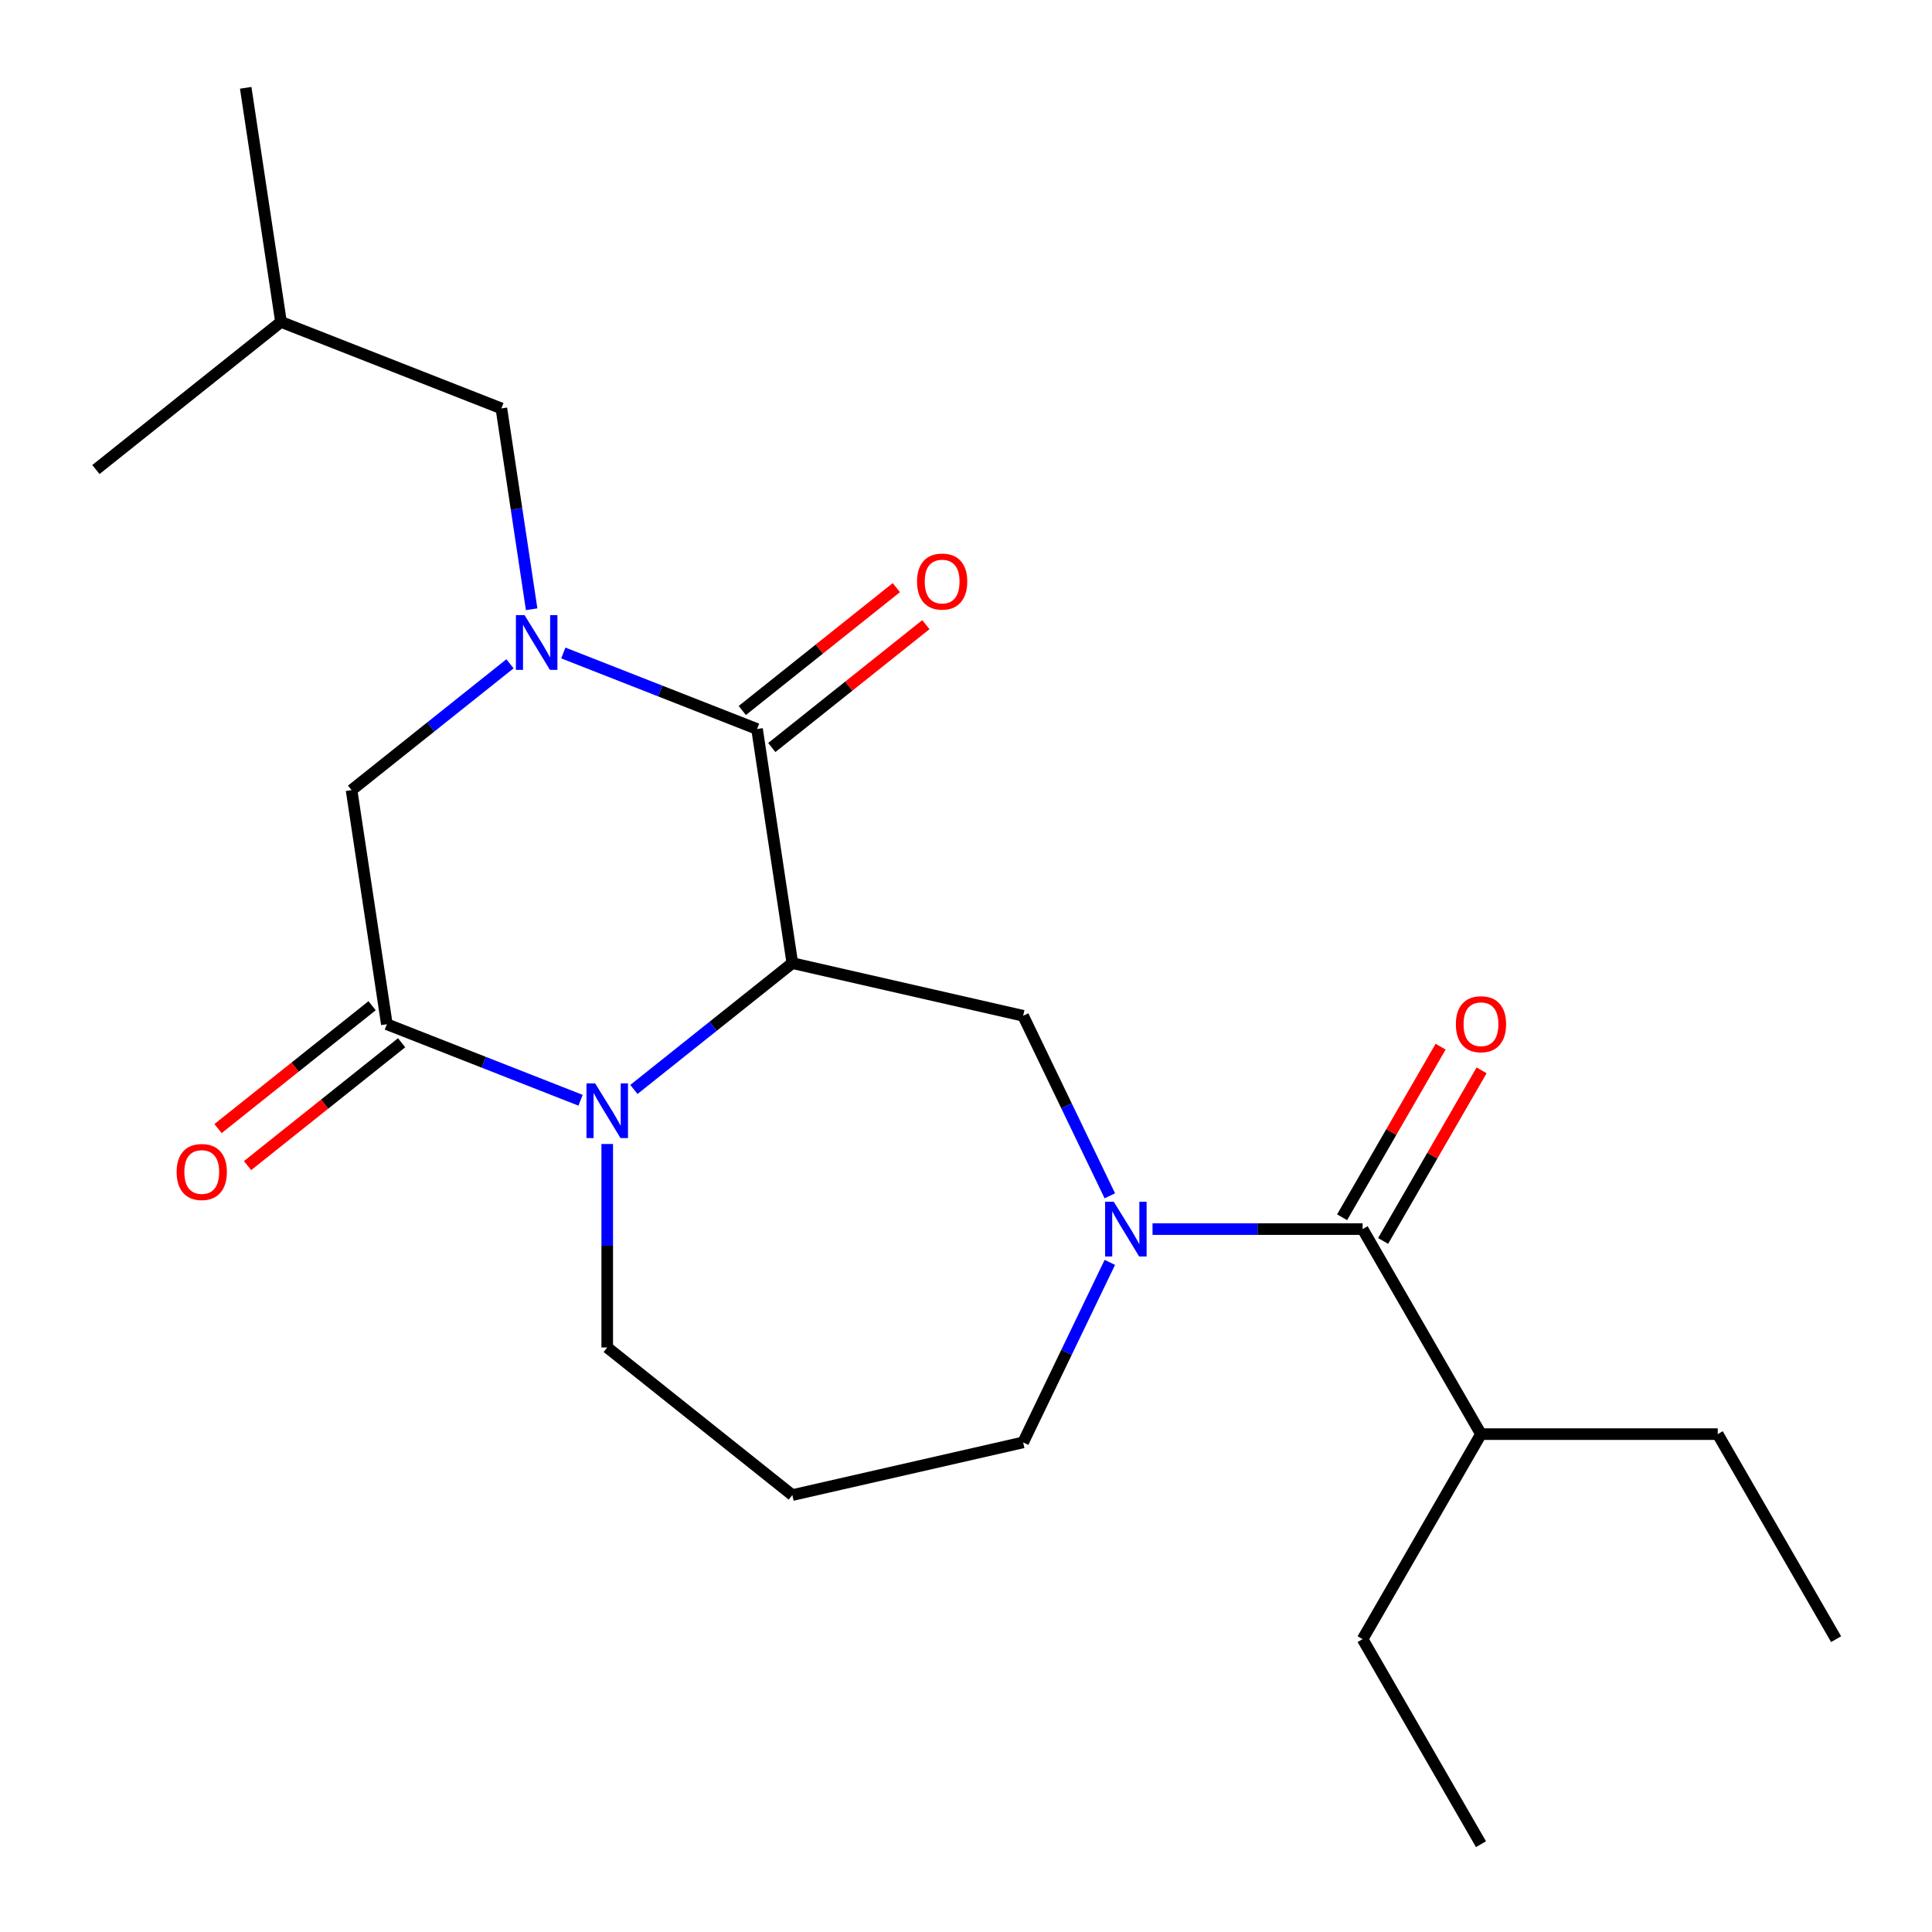<?xml version='1.0' encoding='iso-8859-1'?>
<svg version='1.1' baseProfile='full'
              xmlns='http://www.w3.org/2000/svg'
                      xmlns:rdkit='http://www.rdkit.org/xml'
                      xmlns:xlink='http://www.w3.org/1999/xlink'
                  xml:space='preserve'
width='1000px' height='1000px' viewBox='0 0 1000 1000'>
<!-- END OF HEADER -->
<rect style='opacity:1.0;fill:#FFFFFF;stroke:none' width='1000' height='1000' x='0' y='0'> </rect>
<path class='bond-0' d='M 410.108,498.506 L 391.844,377.334' style='fill:none;fill-rule:evenodd;stroke:#000000;stroke-width:6px;stroke-linecap:butt;stroke-linejoin:miter;stroke-opacity:1' />
<path class='bond-2' d='M 410.108,498.506 L 369.107,531.203' style='fill:none;fill-rule:evenodd;stroke:#000000;stroke-width:6px;stroke-linecap:butt;stroke-linejoin:miter;stroke-opacity:1' />
<path class='bond-2' d='M 369.107,531.203 L 328.106,563.9' style='fill:none;fill-rule:evenodd;stroke:#0000FF;stroke-width:6px;stroke-linecap:butt;stroke-linejoin:miter;stroke-opacity:1' />
<path class='bond-5' d='M 410.108,498.506 L 529.575,525.773' style='fill:none;fill-rule:evenodd;stroke:#000000;stroke-width:6px;stroke-linecap:butt;stroke-linejoin:miter;stroke-opacity:1' />
<path class='bond-1' d='M 391.844,377.334 L 341.712,357.659' style='fill:none;fill-rule:evenodd;stroke:#000000;stroke-width:6px;stroke-linecap:butt;stroke-linejoin:miter;stroke-opacity:1' />
<path class='bond-1' d='M 341.712,357.659 L 291.579,337.983' style='fill:none;fill-rule:evenodd;stroke:#0000FF;stroke-width:6px;stroke-linecap:butt;stroke-linejoin:miter;stroke-opacity:1' />
<path class='bond-9' d='M 399.485,386.915 L 439.356,355.119' style='fill:none;fill-rule:evenodd;stroke:#000000;stroke-width:6px;stroke-linecap:butt;stroke-linejoin:miter;stroke-opacity:1' />
<path class='bond-9' d='M 439.356,355.119 L 479.227,323.323' style='fill:none;fill-rule:evenodd;stroke:#FF0000;stroke-width:6px;stroke-linecap:butt;stroke-linejoin:miter;stroke-opacity:1' />
<path class='bond-9' d='M 384.204,367.754 L 424.075,335.958' style='fill:none;fill-rule:evenodd;stroke:#000000;stroke-width:6px;stroke-linecap:butt;stroke-linejoin:miter;stroke-opacity:1' />
<path class='bond-9' d='M 424.075,335.958 L 463.946,304.162' style='fill:none;fill-rule:evenodd;stroke:#FF0000;stroke-width:6px;stroke-linecap:butt;stroke-linejoin:miter;stroke-opacity:1' />
<path class='bond-8' d='M 275.179,315.342 L 267.345,263.368' style='fill:none;fill-rule:evenodd;stroke:#0000FF;stroke-width:6px;stroke-linecap:butt;stroke-linejoin:miter;stroke-opacity:1' />
<path class='bond-8' d='M 267.345,263.368 L 259.512,211.394' style='fill:none;fill-rule:evenodd;stroke:#000000;stroke-width:6px;stroke-linecap:butt;stroke-linejoin:miter;stroke-opacity:1' />
<path class='bond-24' d='M 263.972,343.574 L 222.971,376.271' style='fill:none;fill-rule:evenodd;stroke:#0000FF;stroke-width:6px;stroke-linecap:butt;stroke-linejoin:miter;stroke-opacity:1' />
<path class='bond-24' d='M 222.971,376.271 L 181.97,408.968' style='fill:none;fill-rule:evenodd;stroke:#000000;stroke-width:6px;stroke-linecap:butt;stroke-linejoin:miter;stroke-opacity:1' />
<path class='bond-3' d='M 300.499,569.49 L 250.366,549.815' style='fill:none;fill-rule:evenodd;stroke:#0000FF;stroke-width:6px;stroke-linecap:butt;stroke-linejoin:miter;stroke-opacity:1' />
<path class='bond-3' d='M 250.366,549.815 L 200.233,530.139' style='fill:none;fill-rule:evenodd;stroke:#000000;stroke-width:6px;stroke-linecap:butt;stroke-linejoin:miter;stroke-opacity:1' />
<path class='bond-13' d='M 314.303,592.131 L 314.303,644.789' style='fill:none;fill-rule:evenodd;stroke:#0000FF;stroke-width:6px;stroke-linecap:butt;stroke-linejoin:miter;stroke-opacity:1' />
<path class='bond-13' d='M 314.303,644.789 L 314.303,697.448' style='fill:none;fill-rule:evenodd;stroke:#000000;stroke-width:6px;stroke-linecap:butt;stroke-linejoin:miter;stroke-opacity:1' />
<path class='bond-7' d='M 200.233,530.139 L 181.97,408.968' style='fill:none;fill-rule:evenodd;stroke:#000000;stroke-width:6px;stroke-linecap:butt;stroke-linejoin:miter;stroke-opacity:1' />
<path class='bond-10' d='M 192.593,520.558 L 152.722,552.355' style='fill:none;fill-rule:evenodd;stroke:#000000;stroke-width:6px;stroke-linecap:butt;stroke-linejoin:miter;stroke-opacity:1' />
<path class='bond-10' d='M 152.722,552.355 L 112.851,584.151' style='fill:none;fill-rule:evenodd;stroke:#FF0000;stroke-width:6px;stroke-linecap:butt;stroke-linejoin:miter;stroke-opacity:1' />
<path class='bond-10' d='M 207.874,539.72 L 168.003,571.516' style='fill:none;fill-rule:evenodd;stroke:#000000;stroke-width:6px;stroke-linecap:butt;stroke-linejoin:miter;stroke-opacity:1' />
<path class='bond-10' d='M 168.003,571.516 L 128.132,603.312' style='fill:none;fill-rule:evenodd;stroke:#FF0000;stroke-width:6px;stroke-linecap:butt;stroke-linejoin:miter;stroke-opacity:1' />
<path class='bond-4' d='M 574.449,618.954 L 552.012,572.364' style='fill:none;fill-rule:evenodd;stroke:#0000FF;stroke-width:6px;stroke-linecap:butt;stroke-linejoin:miter;stroke-opacity:1' />
<path class='bond-4' d='M 552.012,572.364 L 529.575,525.773' style='fill:none;fill-rule:evenodd;stroke:#000000;stroke-width:6px;stroke-linecap:butt;stroke-linejoin:miter;stroke-opacity:1' />
<path class='bond-6' d='M 596.547,636.178 L 650.915,636.178' style='fill:none;fill-rule:evenodd;stroke:#0000FF;stroke-width:6px;stroke-linecap:butt;stroke-linejoin:miter;stroke-opacity:1' />
<path class='bond-6' d='M 650.915,636.178 L 705.283,636.178' style='fill:none;fill-rule:evenodd;stroke:#000000;stroke-width:6px;stroke-linecap:butt;stroke-linejoin:miter;stroke-opacity:1' />
<path class='bond-14' d='M 574.449,653.401 L 552.012,699.992' style='fill:none;fill-rule:evenodd;stroke:#0000FF;stroke-width:6px;stroke-linecap:butt;stroke-linejoin:miter;stroke-opacity:1' />
<path class='bond-14' d='M 552.012,699.992 L 529.575,746.582' style='fill:none;fill-rule:evenodd;stroke:#000000;stroke-width:6px;stroke-linecap:butt;stroke-linejoin:miter;stroke-opacity:1' />
<path class='bond-11' d='M 715.896,642.305 L 741.385,598.155' style='fill:none;fill-rule:evenodd;stroke:#000000;stroke-width:6px;stroke-linecap:butt;stroke-linejoin:miter;stroke-opacity:1' />
<path class='bond-11' d='M 741.385,598.155 L 766.875,554.006' style='fill:none;fill-rule:evenodd;stroke:#FF0000;stroke-width:6px;stroke-linecap:butt;stroke-linejoin:miter;stroke-opacity:1' />
<path class='bond-11' d='M 694.671,630.051 L 720.161,585.901' style='fill:none;fill-rule:evenodd;stroke:#000000;stroke-width:6px;stroke-linecap:butt;stroke-linejoin:miter;stroke-opacity:1' />
<path class='bond-11' d='M 720.161,585.901 L 745.651,541.752' style='fill:none;fill-rule:evenodd;stroke:#FF0000;stroke-width:6px;stroke-linecap:butt;stroke-linejoin:miter;stroke-opacity:1' />
<path class='bond-12' d='M 705.283,636.178 L 766.553,742.3' style='fill:none;fill-rule:evenodd;stroke:#000000;stroke-width:6px;stroke-linecap:butt;stroke-linejoin:miter;stroke-opacity:1' />
<path class='bond-16' d='M 259.512,211.394 L 145.443,166.626' style='fill:none;fill-rule:evenodd;stroke:#000000;stroke-width:6px;stroke-linecap:butt;stroke-linejoin:miter;stroke-opacity:1' />
<path class='bond-17' d='M 766.553,742.3 L 889.093,742.3' style='fill:none;fill-rule:evenodd;stroke:#000000;stroke-width:6px;stroke-linecap:butt;stroke-linejoin:miter;stroke-opacity:1' />
<path class='bond-18' d='M 766.553,742.3 L 705.283,848.423' style='fill:none;fill-rule:evenodd;stroke:#000000;stroke-width:6px;stroke-linecap:butt;stroke-linejoin:miter;stroke-opacity:1' />
<path class='bond-15' d='M 314.303,697.448 L 410.108,773.85' style='fill:none;fill-rule:evenodd;stroke:#000000;stroke-width:6px;stroke-linecap:butt;stroke-linejoin:miter;stroke-opacity:1' />
<path class='bond-23' d='M 529.575,746.582 L 410.108,773.85' style='fill:none;fill-rule:evenodd;stroke:#000000;stroke-width:6px;stroke-linecap:butt;stroke-linejoin:miter;stroke-opacity:1' />
<path class='bond-19' d='M 145.443,166.626 L 127.179,45.455' style='fill:none;fill-rule:evenodd;stroke:#000000;stroke-width:6px;stroke-linecap:butt;stroke-linejoin:miter;stroke-opacity:1' />
<path class='bond-20' d='M 145.443,166.626 L 49.637,243.028' style='fill:none;fill-rule:evenodd;stroke:#000000;stroke-width:6px;stroke-linecap:butt;stroke-linejoin:miter;stroke-opacity:1' />
<path class='bond-21' d='M 889.093,742.3 L 950.363,848.423' style='fill:none;fill-rule:evenodd;stroke:#000000;stroke-width:6px;stroke-linecap:butt;stroke-linejoin:miter;stroke-opacity:1' />
<path class='bond-22' d='M 705.283,848.423 L 766.553,954.545' style='fill:none;fill-rule:evenodd;stroke:#000000;stroke-width:6px;stroke-linecap:butt;stroke-linejoin:miter;stroke-opacity:1' />
<path  class='atom-2' d='M 271.515 318.406
L 280.795 333.406
Q 281.715 334.886, 283.195 337.566
Q 284.675 340.246, 284.755 340.406
L 284.755 318.406
L 288.515 318.406
L 288.515 346.726
L 284.635 346.726
L 274.675 330.326
Q 273.515 328.406, 272.275 326.206
Q 271.075 324.006, 270.715 323.326
L 270.715 346.726
L 267.035 346.726
L 267.035 318.406
L 271.515 318.406
' fill='#0000FF'/>
<path  class='atom-3' d='M 308.043 560.748
L 317.323 575.748
Q 318.243 577.228, 319.723 579.908
Q 321.203 582.588, 321.283 582.748
L 321.283 560.748
L 325.043 560.748
L 325.043 589.068
L 321.163 589.068
L 311.203 572.668
Q 310.043 570.748, 308.803 568.548
Q 307.603 566.348, 307.243 565.668
L 307.243 589.068
L 303.563 589.068
L 303.563 560.748
L 308.043 560.748
' fill='#0000FF'/>
<path  class='atom-5' d='M 576.483 622.018
L 585.763 637.018
Q 586.683 638.498, 588.163 641.178
Q 589.643 643.858, 589.723 644.018
L 589.723 622.018
L 593.483 622.018
L 593.483 650.338
L 589.603 650.338
L 579.643 633.938
Q 578.483 632.018, 577.243 629.818
Q 576.043 627.618, 575.683 626.938
L 575.683 650.338
L 572.003 650.338
L 572.003 622.018
L 576.483 622.018
' fill='#0000FF'/>
<path  class='atom-10' d='M 474.65 301.012
Q 474.65 294.212, 478.01 290.412
Q 481.37 286.612, 487.65 286.612
Q 493.93 286.612, 497.29 290.412
Q 500.65 294.212, 500.65 301.012
Q 500.65 307.892, 497.25 311.812
Q 493.85 315.692, 487.65 315.692
Q 481.41 315.692, 478.01 311.812
Q 474.65 307.932, 474.65 301.012
M 487.65 312.492
Q 491.97 312.492, 494.29 309.612
Q 496.65 306.692, 496.65 301.012
Q 496.65 295.452, 494.29 292.652
Q 491.97 289.812, 487.65 289.812
Q 483.33 289.812, 480.97 292.612
Q 478.65 295.412, 478.65 301.012
Q 478.65 306.732, 480.97 309.612
Q 483.33 312.492, 487.65 312.492
' fill='#FF0000'/>
<path  class='atom-11' d='M 91.428 606.621
Q 91.428 599.821, 94.788 596.021
Q 98.148 592.221, 104.428 592.221
Q 110.708 592.221, 114.068 596.021
Q 117.428 599.821, 117.428 606.621
Q 117.428 613.501, 114.028 617.421
Q 110.628 621.301, 104.428 621.301
Q 98.188 621.301, 94.788 617.421
Q 91.428 613.541, 91.428 606.621
M 104.428 618.101
Q 108.748 618.101, 111.068 615.221
Q 113.428 612.301, 113.428 606.621
Q 113.428 601.061, 111.068 598.261
Q 108.748 595.421, 104.428 595.421
Q 100.108 595.421, 97.748 598.221
Q 95.428 601.021, 95.428 606.621
Q 95.428 612.341, 97.748 615.221
Q 100.108 618.101, 104.428 618.101
' fill='#FF0000'/>
<path  class='atom-12' d='M 753.553 530.135
Q 753.553 523.335, 756.913 519.535
Q 760.273 515.735, 766.553 515.735
Q 772.833 515.735, 776.193 519.535
Q 779.553 523.335, 779.553 530.135
Q 779.553 537.015, 776.153 540.935
Q 772.753 544.815, 766.553 544.815
Q 760.313 544.815, 756.913 540.935
Q 753.553 537.055, 753.553 530.135
M 766.553 541.615
Q 770.873 541.615, 773.193 538.735
Q 775.553 535.815, 775.553 530.135
Q 775.553 524.575, 773.193 521.775
Q 770.873 518.935, 766.553 518.935
Q 762.233 518.935, 759.873 521.735
Q 757.553 524.535, 757.553 530.135
Q 757.553 535.855, 759.873 538.735
Q 762.233 541.615, 766.553 541.615
' fill='#FF0000'/>
</svg>
